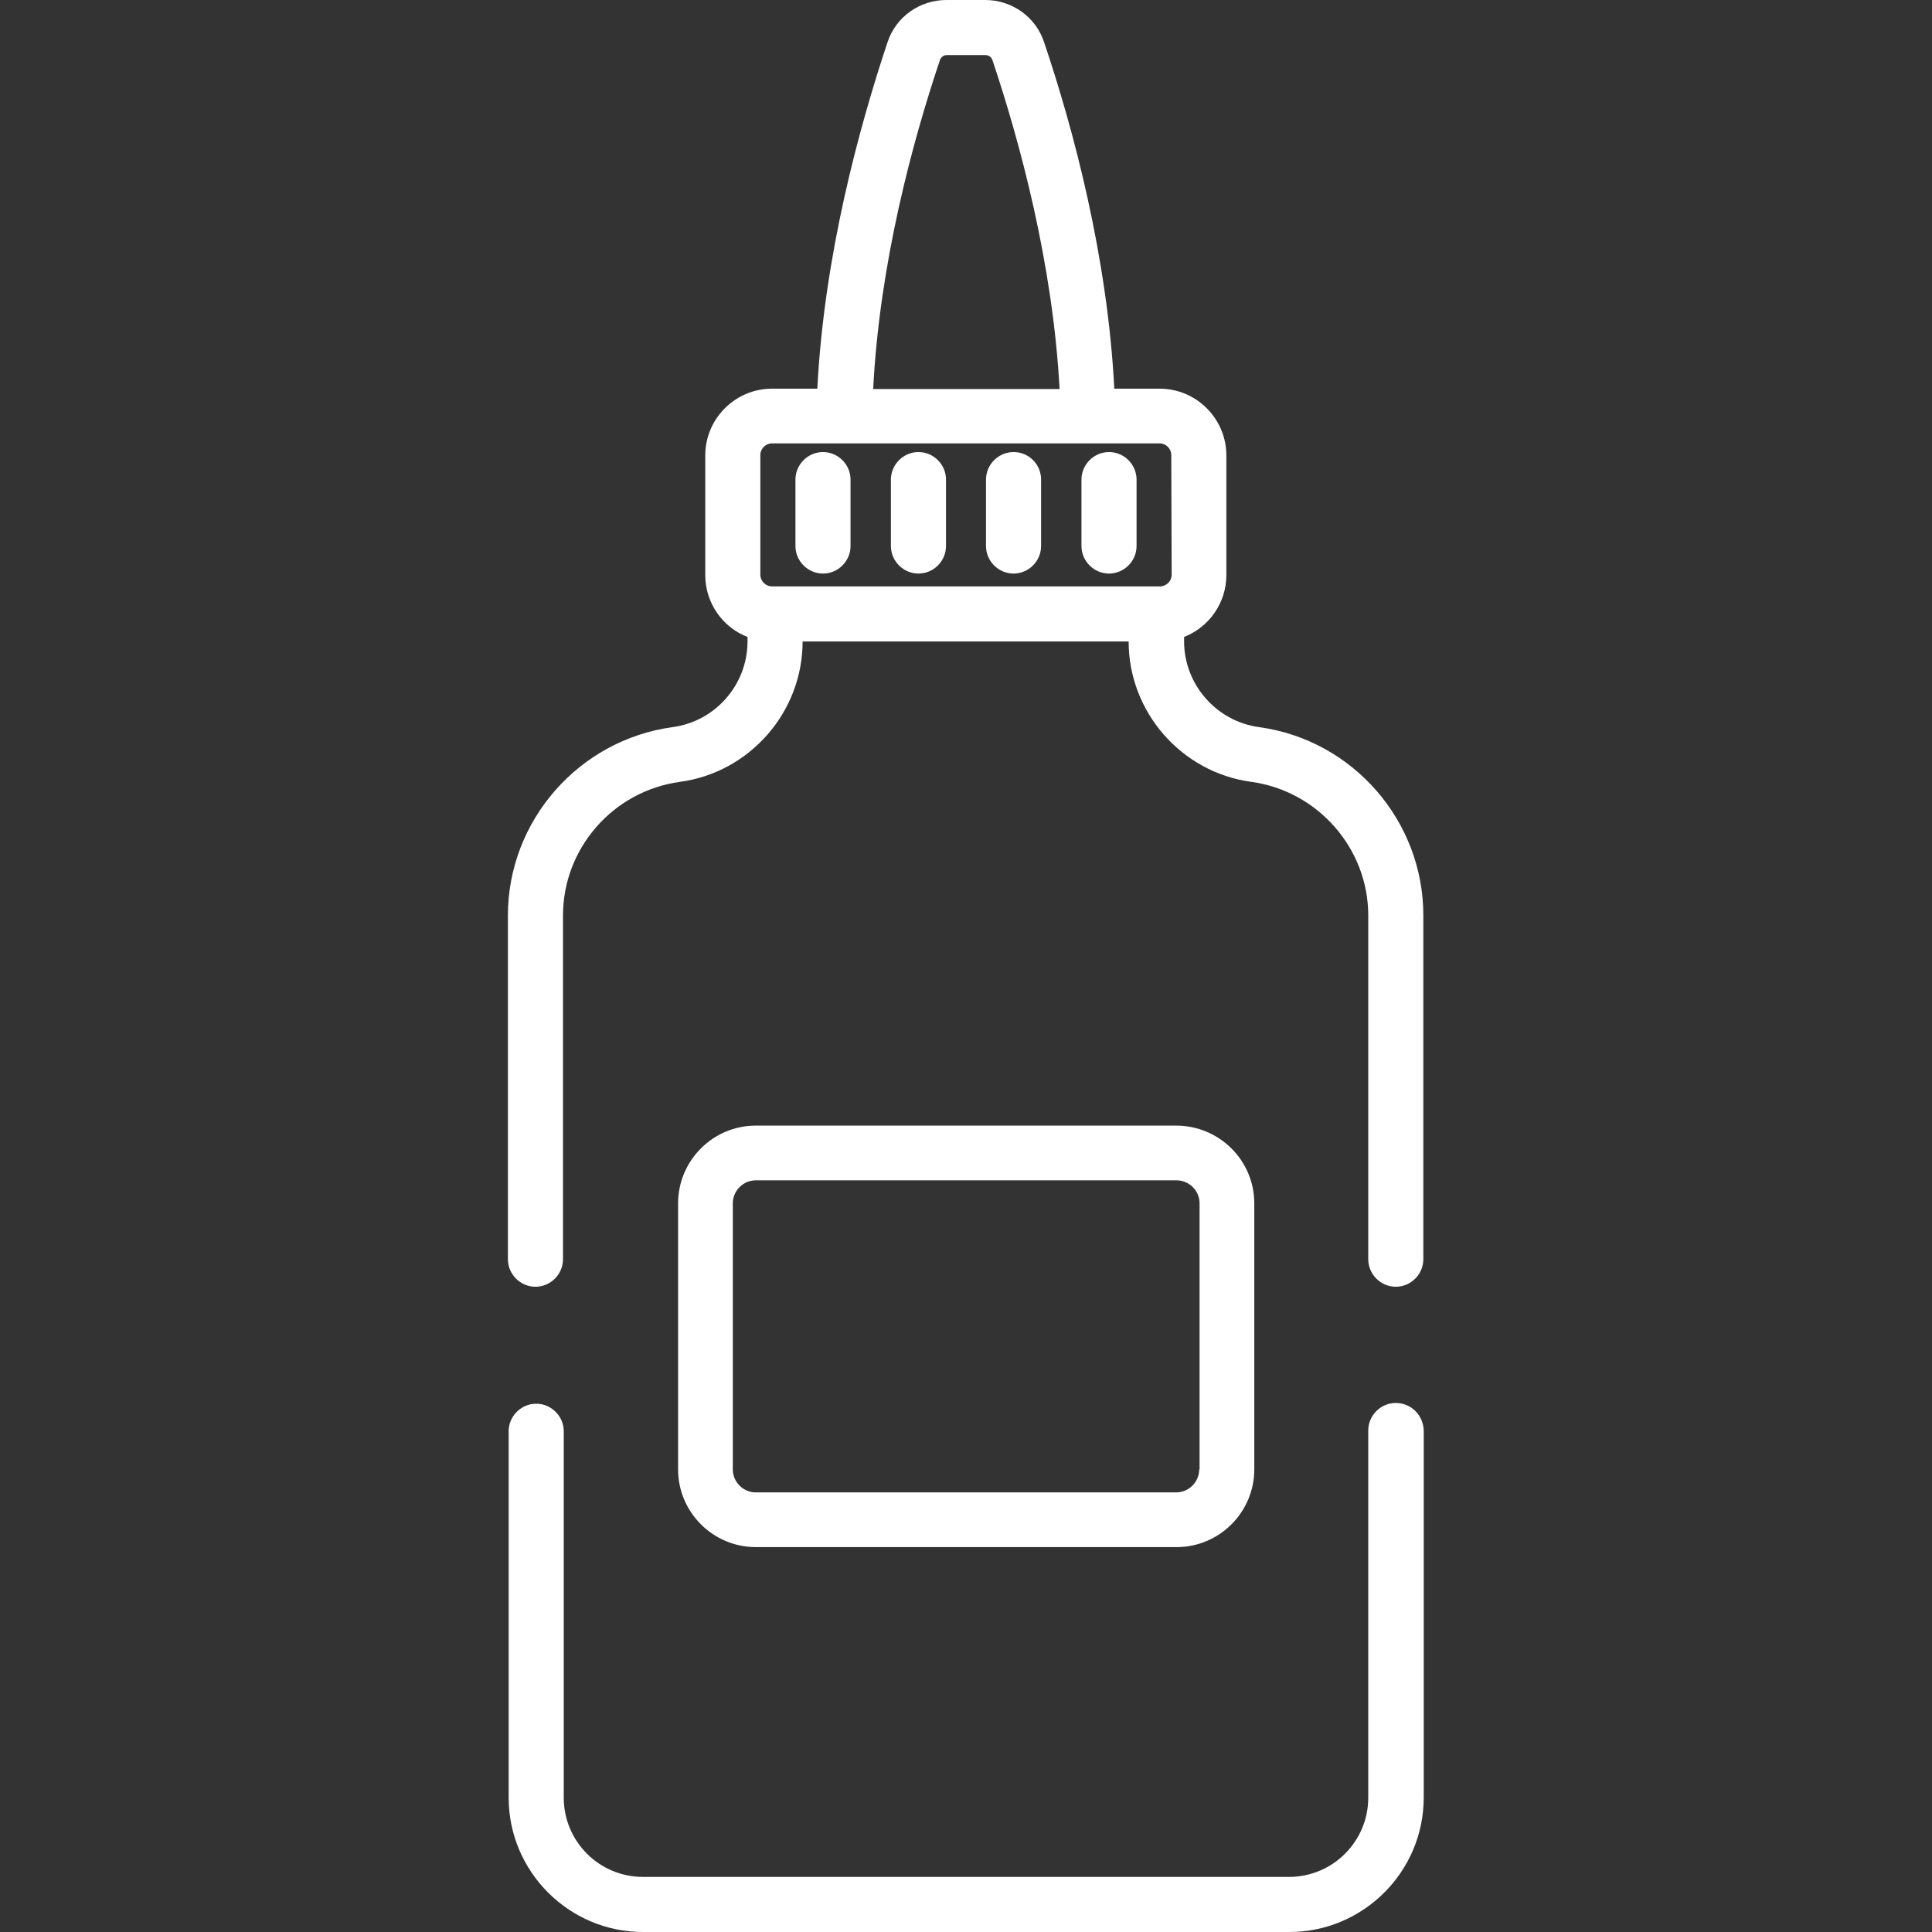 <?xml version="1.0" encoding="utf-8"?>
<!-- Generator: Adobe Illustrator 25.0.0, SVG Export Plug-In . SVG Version: 6.00 Build 0)  -->
<svg version="1.1" id="Capa_1" xmlns="http://www.w3.org/2000/svg" xmlns:xlink="http://www.w3.org/1999/xlink" x="0px" y="0px"
	 viewBox="0 0 512 512" style="enable-background:new 0 0 512 512;" xml:space="preserve">
<rect x="0" y="0" width="512" height="512" fill="#333333" stroke="none"/>
<style type="text/css">
	.st0{fill:#FFFFFF;}
</style>
<g>
	<g>
		<path class="st0" d="M218.1,119.8c-4,0-7.3,3.3-7.3,7.3v17.6c0,4,3.3,7.3,7.3,7.3c4,0,7.3-3.3,7.3-7.3v-17.6
			C225.4,123.1,222.1,119.8,218.1,119.8z"/>
	</g>
</g>
<g>
	<g>
		<path class="st0" d="M243.4,119.8c-4,0-7.3,3.3-7.3,7.3v17.6c0,4,3.3,7.3,7.3,7.3c4,0,7.3-3.3,7.3-7.3v-17.6
			C250.7,123.1,247.4,119.8,243.4,119.8z"/>
	</g>
</g>
<g>
	<g>
		<path class="st0" d="M268.6,119.8c-4,0-7.3,3.3-7.3,7.3v17.6c0,4,3.3,7.3,7.3,7.3s7.3-3.3,7.3-7.3v-17.6
			C275.9,123.1,272.7,119.8,268.6,119.8z"/>
	</g>
</g>
<g>
	<g>
		<path class="st0" d="M293.9,119.8c-4,0-7.3,3.3-7.3,7.3v17.6c0,4,3.3,7.3,7.3,7.3c4,0,7.3-3.3,7.3-7.3v-17.6
			C301.2,123.1,297.9,119.8,293.9,119.8z"/>
	</g>
</g>
<g>
	<g>
		<path class="st0" d="M333.7,192.7c-11.3-1.5-19.9-11.3-19.9-22.7v-1.2c6.6-2.6,11.2-9,11.2-16.4v-31.7c0-9.7-7.9-17.7-17.7-17.7
			h-12c-1.8-35.1-10.9-69-18.6-91.8C274.5,4.5,268.2,0,261.1,0h-10.3c-7.1,0-13.4,4.5-15.6,11.2c-7.6,22.8-16.8,56.6-18.6,91.8h-12
			c-9.7,0-17.7,7.9-17.7,17.7v31.7c0,7.5,4.7,13.9,11.2,16.4v1.2c0,11.4-8.5,21.2-19.9,22.7c-24.8,3.4-43.6,24.8-43.6,49.9v91.1
			c0,4,3.3,7.3,7.3,7.3c4,0,7.3-3.3,7.3-7.3v-91.1c0-17.8,13.3-33,31-35.4c18.5-2.5,32.5-18.5,32.5-37.2v0h86.4v0
			c0,18.7,14,34.7,32.5,37.2c17.6,2.4,31,17.6,31,35.4v91.1c0,4,3.3,7.3,7.3,7.3s7.3-3.3,7.3-7.3v-91.1
			C377.2,217.5,358.5,196.1,333.7,192.7z M249.1,15.9c0.3-0.8,1-1.3,1.8-1.3h10.3c0.8,0,1.5,0.5,1.8,1.3c7.3,21.8,16,53.9,17.8,87.2
			h-49.4C233.1,69.8,241.8,37.6,249.1,15.9z M310.5,152.3L310.5,152.3c0,1.7-1.4,3.1-3.1,3.1h-0.9h-101h-0.9c-1.7,0-3.1-1.4-3.1-3.1
			v-31.7c0-1.7,1.4-3.1,3.1-3.1h102.7c1.7,0,3.1,1.4,3.1,3.1L310.5,152.3L310.5,152.3z"/>
	</g>
</g>
<g>
	<g>
		<path class="st0" d="M369.9,371.8c-4,0-7.3,3.3-7.3,7.3v97.3c0,11.6-9.4,21-21,21H170.4c-11.6,0-21-9.4-21-21v-97.1
			c0-4-3.3-7.3-7.3-7.3c-4,0-7.3,3.3-7.3,7.3v97.1c0,19.6,16,35.6,35.6,35.6h171.3c19.6,0,35.6-16,35.6-35.6v-97.3
			C377.2,375.1,374,371.8,369.9,371.8z"/>
	</g>
</g>
<g>
	<g>
		<path class="st0" d="M311.7,298.3H200.3c-11.4,0-20.6,9.3-20.6,20.6v70.5c0,11.4,9.3,20.6,20.6,20.6h111.5
			c11.4,0,20.6-9.3,20.6-20.6v-70.5C332.4,307.5,323.1,298.3,311.7,298.3z M317.8,389.4c0,3.3-2.7,6.1-6.1,6.1H200.3
			c-3.3,0-6.1-2.7-6.1-6.1v-70.5c0-3.3,2.7-6.1,6.1-6.1h111.5c3.3,0,6.1,2.7,6.1,6.1V389.4z"/>
	</g>
</g>
</svg>
